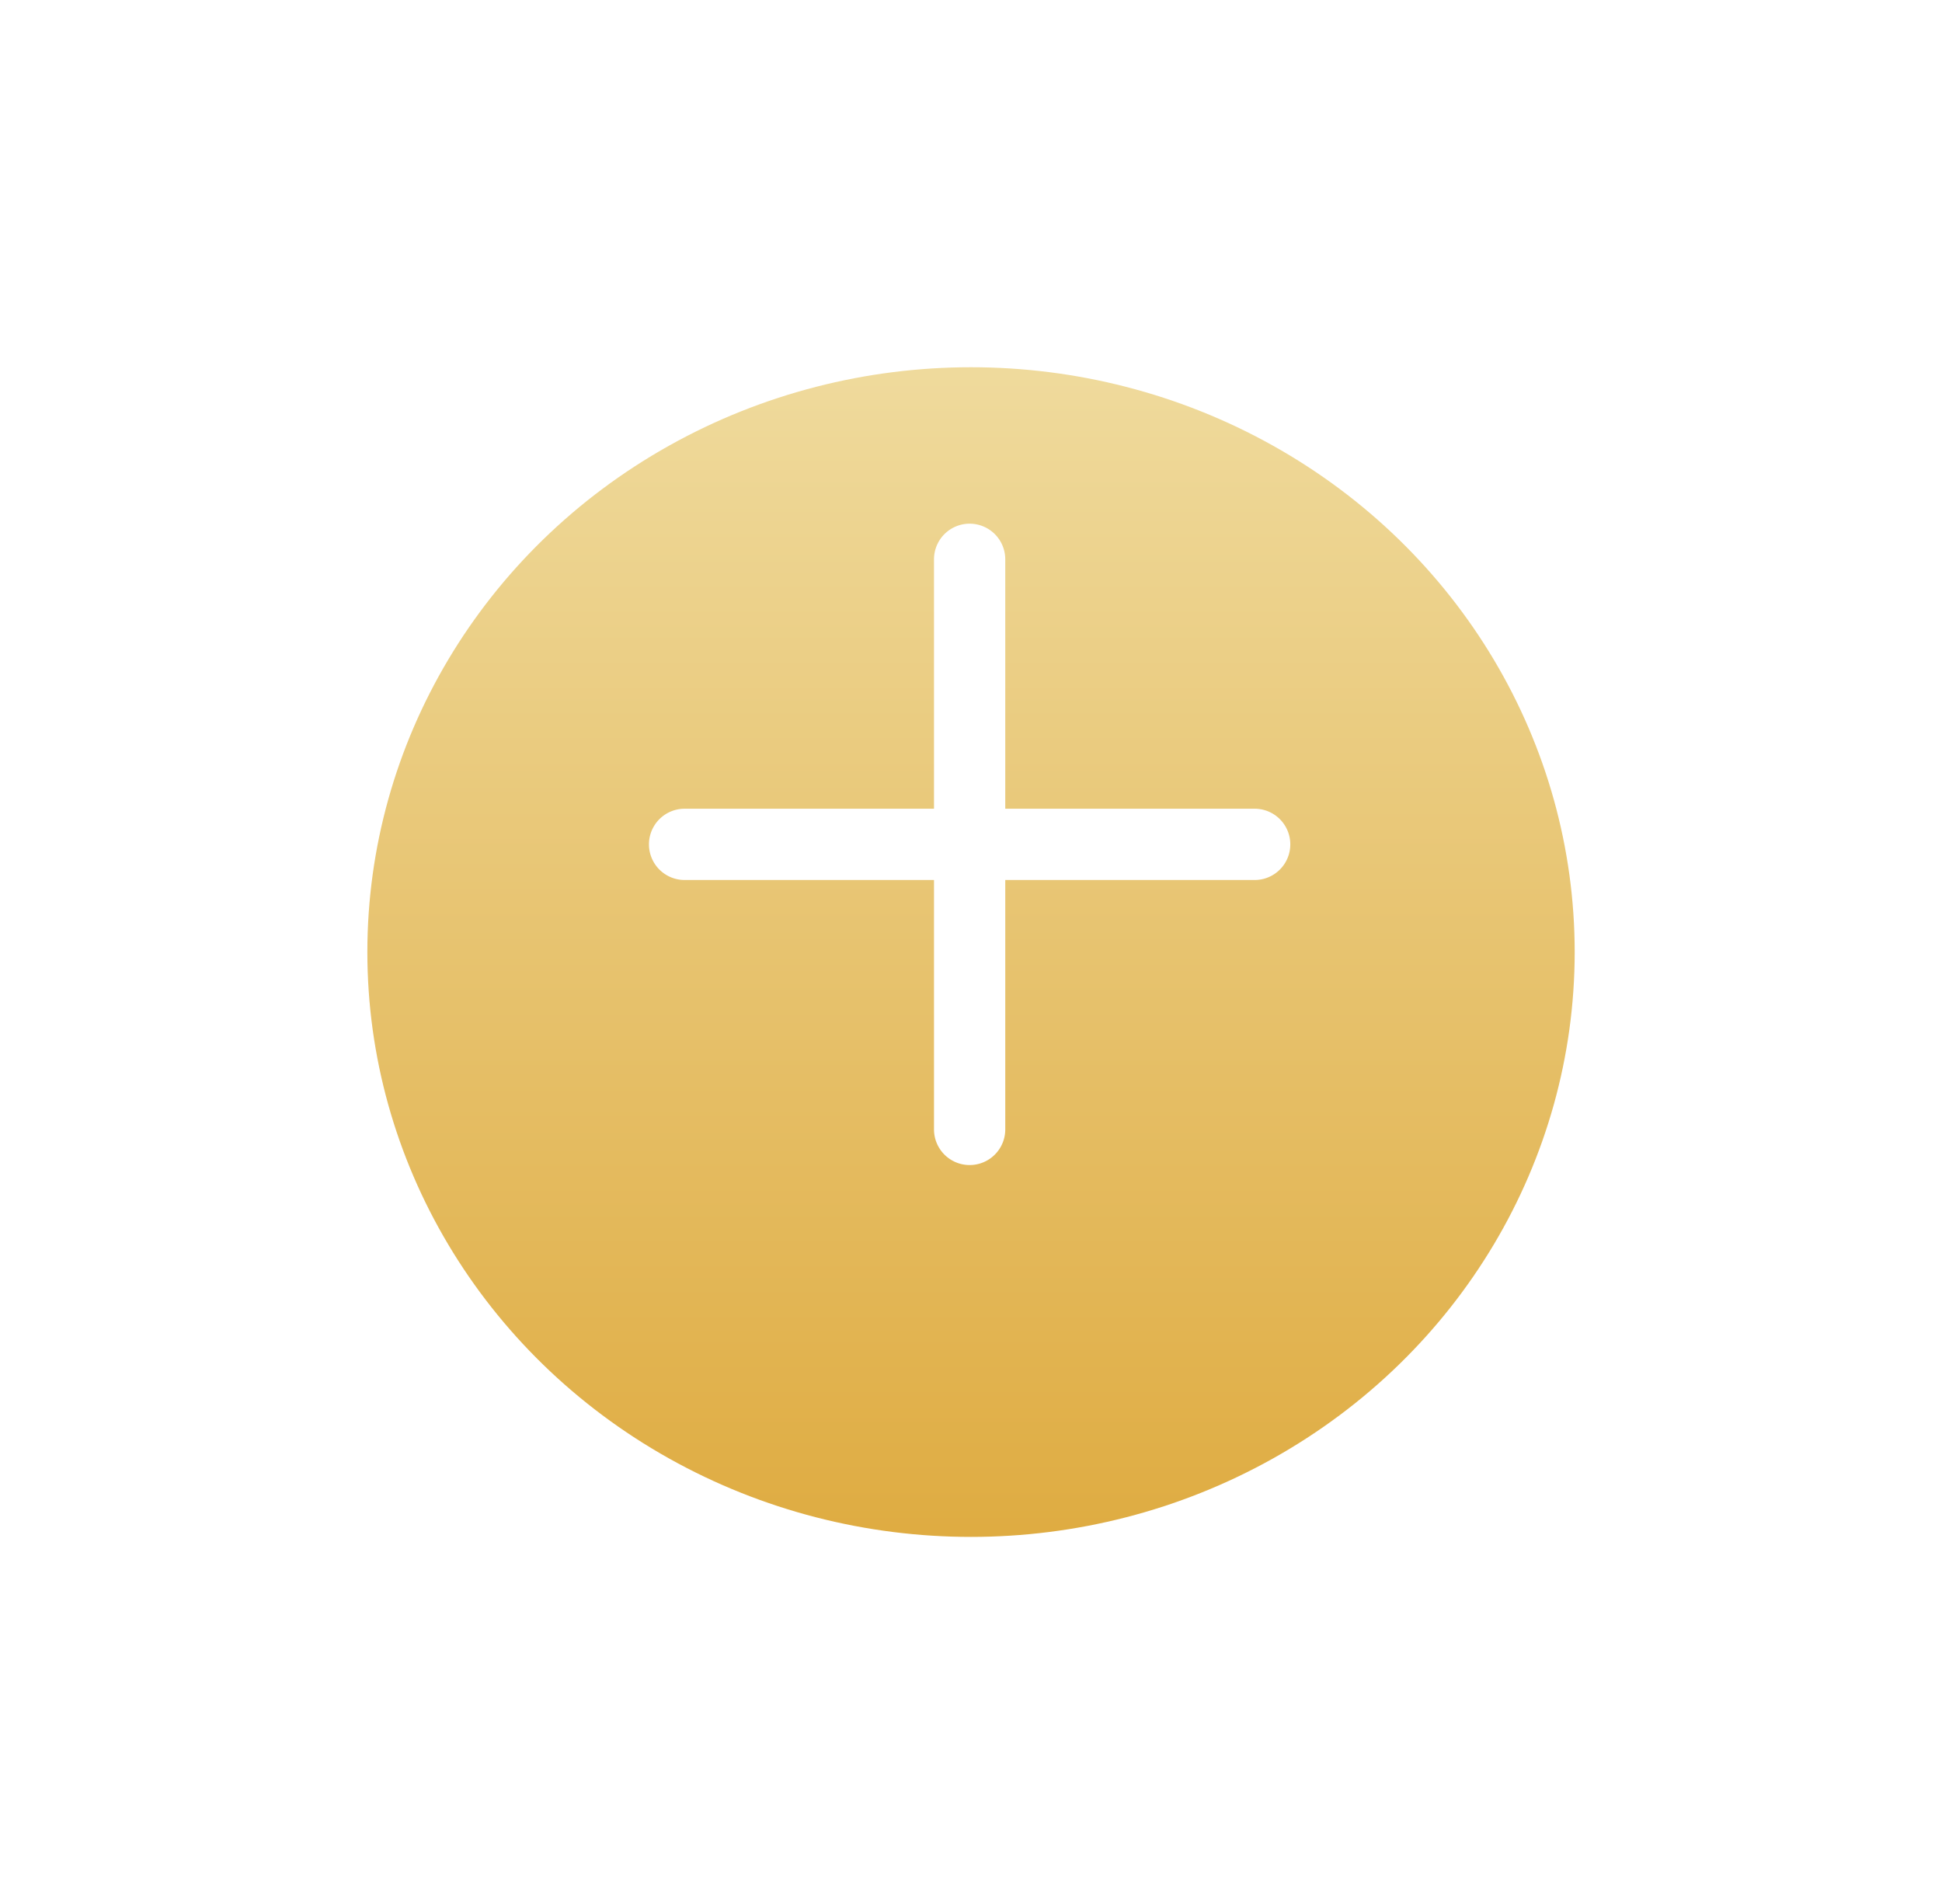 <svg height="46.658" viewBox="0 0 47.583 46.658" width="47.583" xmlns="http://www.w3.org/2000/svg" xmlns:xlink="http://www.w3.org/1999/xlink"><linearGradient id="a" gradientUnits="objectBoundingBox" x1=".5" x2=".5" y2="1"><stop offset="0" stop-color="#efda9c"/><stop offset="1" stop-color="#dfac42"/></linearGradient><filter id="b" filterUnits="userSpaceOnUse" height="46.658" width="47.583" x="0" y="0"><feOffset dy="3"/><feGaussianBlur result="blur" stdDeviation="3"/><feFlood flood-opacity=".161"/><feComposite in2="blur" operator="in"/><feComposite in="SourceGraphic"/></filter><g filter="url(#b)" transform="translate(.001 -.002)"><ellipse cx="14.791" cy="14.329" fill="url(#a)" rx="14.791" ry="14.329" transform="translate(9 6)"/></g><g fill="#fff" fill-rule="evenodd"><path d="m15.732 7.875a.873.873 0 0 1 .873.873v6.984a.873.873 0 0 1 -.873.873h-6.984a.873.873 0 1 1 0-1.746h6.111v-6.111a.873.873 0 0 1 .873-.873z" transform="translate(8.026 4.956)"/><path d="m16.875 17.748a.873.873 0 0 1 .873-.873h6.984a.873.873 0 1 1 0 1.746h-6.111v6.111a.873.873 0 1 1 -1.746 0z" transform="translate(6.01 2.94)"/></g></svg>